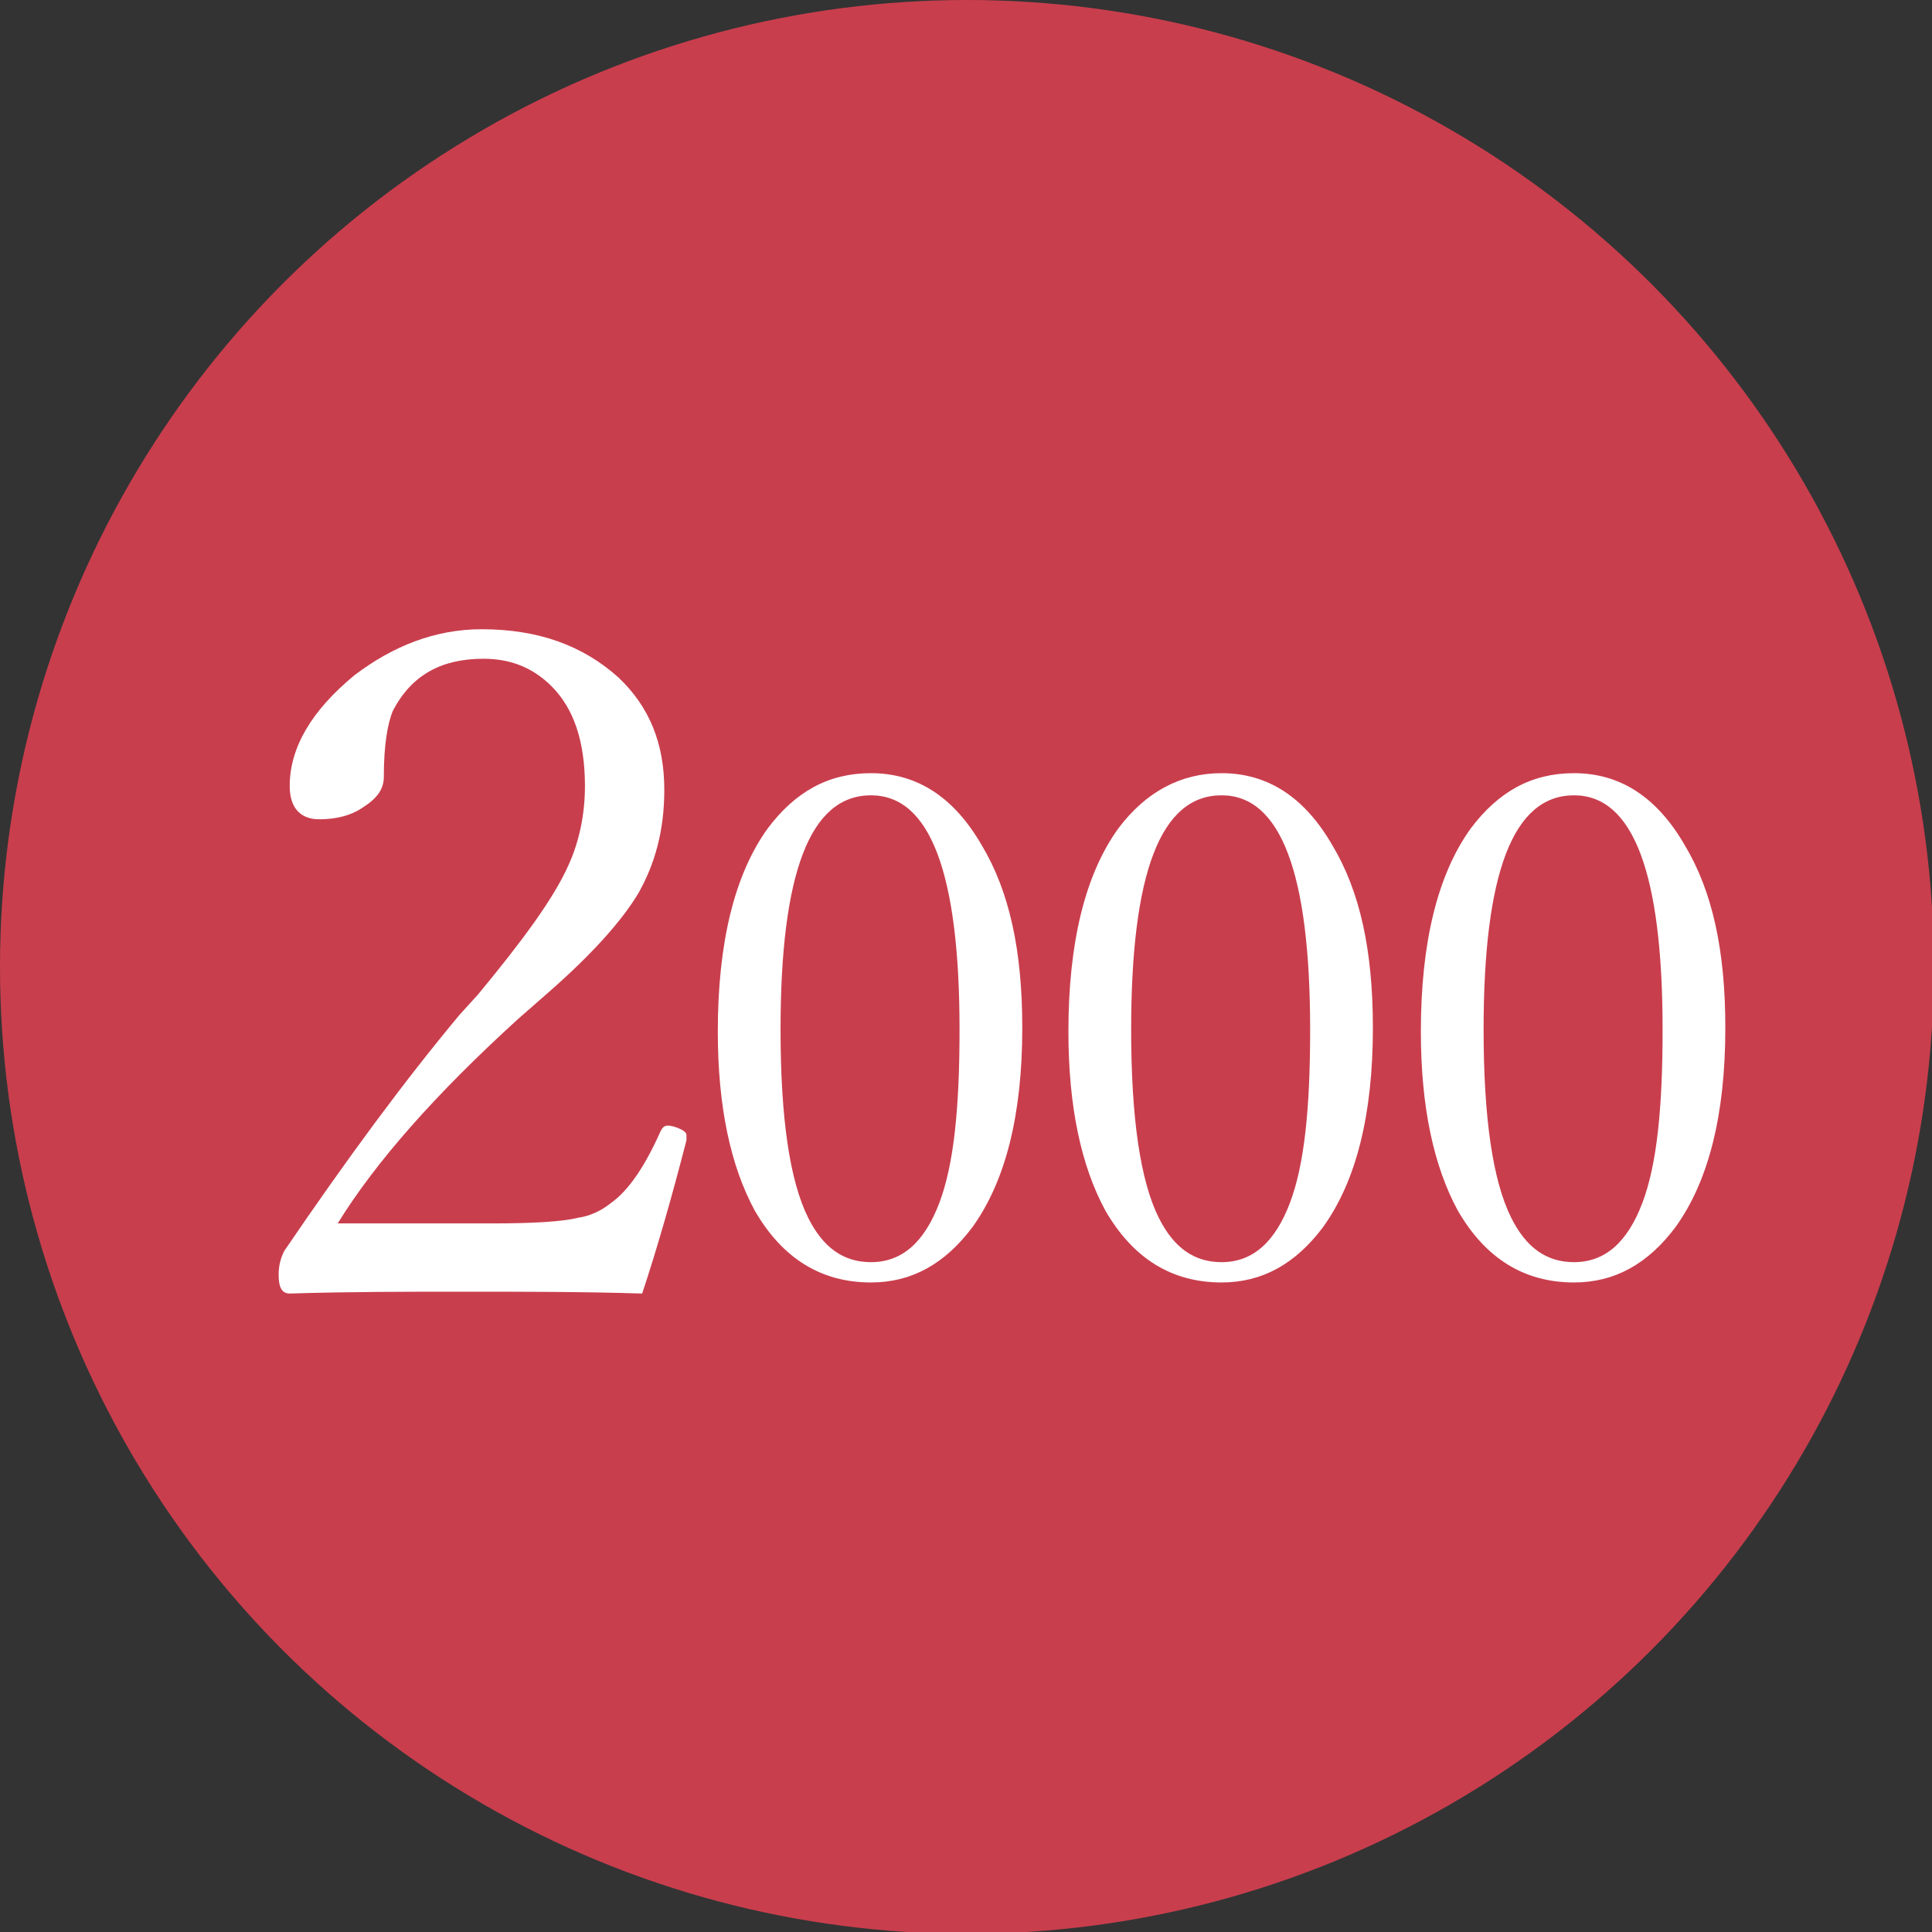 <?xml version="1.0" encoding="utf-8"?>
<!-- Generator: Adobe Illustrator 20.1.0, SVG Export Plug-In . SVG Version: 6.00 Build 0)  -->
<svg version="1.1" id="レイヤー_1" xmlns="http://www.w3.org/2000/svg" xmlns:xlink="http://www.w3.org/1999/xlink" x="0px"
	 y="0px" viewBox="0 0 104.7 104.7" style="enable-background:new 0 0 104.7 104.7;" xml:space="preserve">
<rect x="0" y="0" width="104.7" height="104.7" fill="#333333" stroke="none"/>
<style type="text/css">
	.st0{fill:#C93E4D;}
	.st1{fill:#FFFFFF;}
</style>
<circle class="st0" cx="52.4" cy="52.4" r="52.4"/>
<g>
	<path class="st1" d="M34.8,70.1c-3.2-0.1-6.4-0.1-9.6-0.1c-3.2,0-6.3,0-9.5,0.1c-0.4,0-0.6-0.3-0.6-1c0-0.5,0.1-0.9,0.3-1.3
		c3.4-5,6.5-9.2,9.5-12.8l1-1.1c2.4-2.9,4.1-5.2,4.9-7c0.6-1.3,0.9-2.8,0.9-4.3c0-2.4-0.6-4.2-1.8-5.4c-1-1-2.2-1.5-3.7-1.5
		c-2.3,0-3.9,0.9-4.9,2.8c-0.3,0.7-0.5,1.9-0.5,3.6c0,0.7-0.4,1.2-1.2,1.7c-0.6,0.4-1.4,0.6-2.3,0.6c-1,0-1.6-0.6-1.6-1.8
		c0-2.1,1.2-4.1,3.5-6c2.1-1.6,4.4-2.5,6.9-2.5c3.1,0,5.5,0.9,7.4,2.6c1.7,1.6,2.5,3.6,2.5,6.1c0,2.2-0.5,4-1.4,5.6
		c-0.9,1.5-2.5,3.3-4.9,5.4l-1.6,1.4c-4.4,4-7.7,7.7-9.8,11.1h8.4c2.2,0,3.8-0.1,4.6-0.3c0.7-0.1,1.3-0.4,1.8-0.8
		c1-0.7,1.9-2.1,2.7-3.9c0.1-0.2,0.2-0.3,0.4-0.3c0.2,0,0.5,0.1,0.7,0.2c0.2,0.1,0.3,0.2,0.3,0.3l0,0.3
		C36.4,64.9,35.6,67.7,34.8,70.1z"/>
	<path class="st1" d="M47.2,41.9c2.5,0,4.5,1.3,6,3.9c1.5,2.5,2.2,5.7,2.2,9.9c0,4.7-0.9,8.3-2.7,10.8c-1.5,2-3.3,3-5.5,3
		c-2.7,0-4.8-1.3-6.3-3.9c-1.3-2.4-2-5.6-2-9.7c0-4.8,0.9-8.5,2.7-11C43.1,42.9,44.9,41.9,47.2,41.9z M47.2,43.1
		c-3.3,0-4.9,4.2-4.9,12.7c0,4.8,0.5,8.2,1.5,10.2c0.8,1.6,1.9,2.4,3.4,2.4c1.7,0,2.9-1.1,3.7-3.2c0.8-2.1,1.1-5.2,1.1-9.4
		C52,47.3,50.4,43.1,47.2,43.1z"/>
	<path class="st1" d="M66.2,41.9c2.5,0,4.5,1.3,6,3.9c1.5,2.5,2.2,5.7,2.2,9.9c0,4.7-0.9,8.3-2.7,10.8c-1.5,2-3.3,3-5.5,3
		c-2.7,0-4.8-1.3-6.3-3.9c-1.3-2.4-2-5.6-2-9.7c0-4.8,0.9-8.5,2.7-11C62.1,42.9,64,41.9,66.2,41.9z M66.2,43.1
		c-3.3,0-4.9,4.2-4.9,12.7c0,4.8,0.5,8.2,1.5,10.2c0.8,1.6,1.9,2.4,3.4,2.4c1.7,0,2.9-1.1,3.7-3.2c0.8-2.1,1.1-5.2,1.1-9.4
		C71,47.3,69.4,43.1,66.2,43.1z"/>
	<path class="st1" d="M85.3,41.9c2.5,0,4.5,1.3,6,3.9c1.5,2.5,2.2,5.7,2.2,9.9c0,4.7-0.9,8.3-2.7,10.8c-1.5,2-3.3,3-5.5,3
		c-2.7,0-4.8-1.3-6.3-3.9c-1.3-2.4-2-5.6-2-9.7c0-4.8,0.9-8.5,2.7-11C81.2,42.9,83,41.9,85.3,41.9z M85.3,43.1
		c-3.3,0-4.9,4.2-4.9,12.7c0,4.8,0.5,8.2,1.5,10.2c0.8,1.6,1.9,2.4,3.4,2.4c1.7,0,2.9-1.1,3.7-3.2c0.8-2.1,1.1-5.2,1.1-9.4
		C90.1,47.3,88.5,43.1,85.3,43.1z"/>
</g>
</svg>
